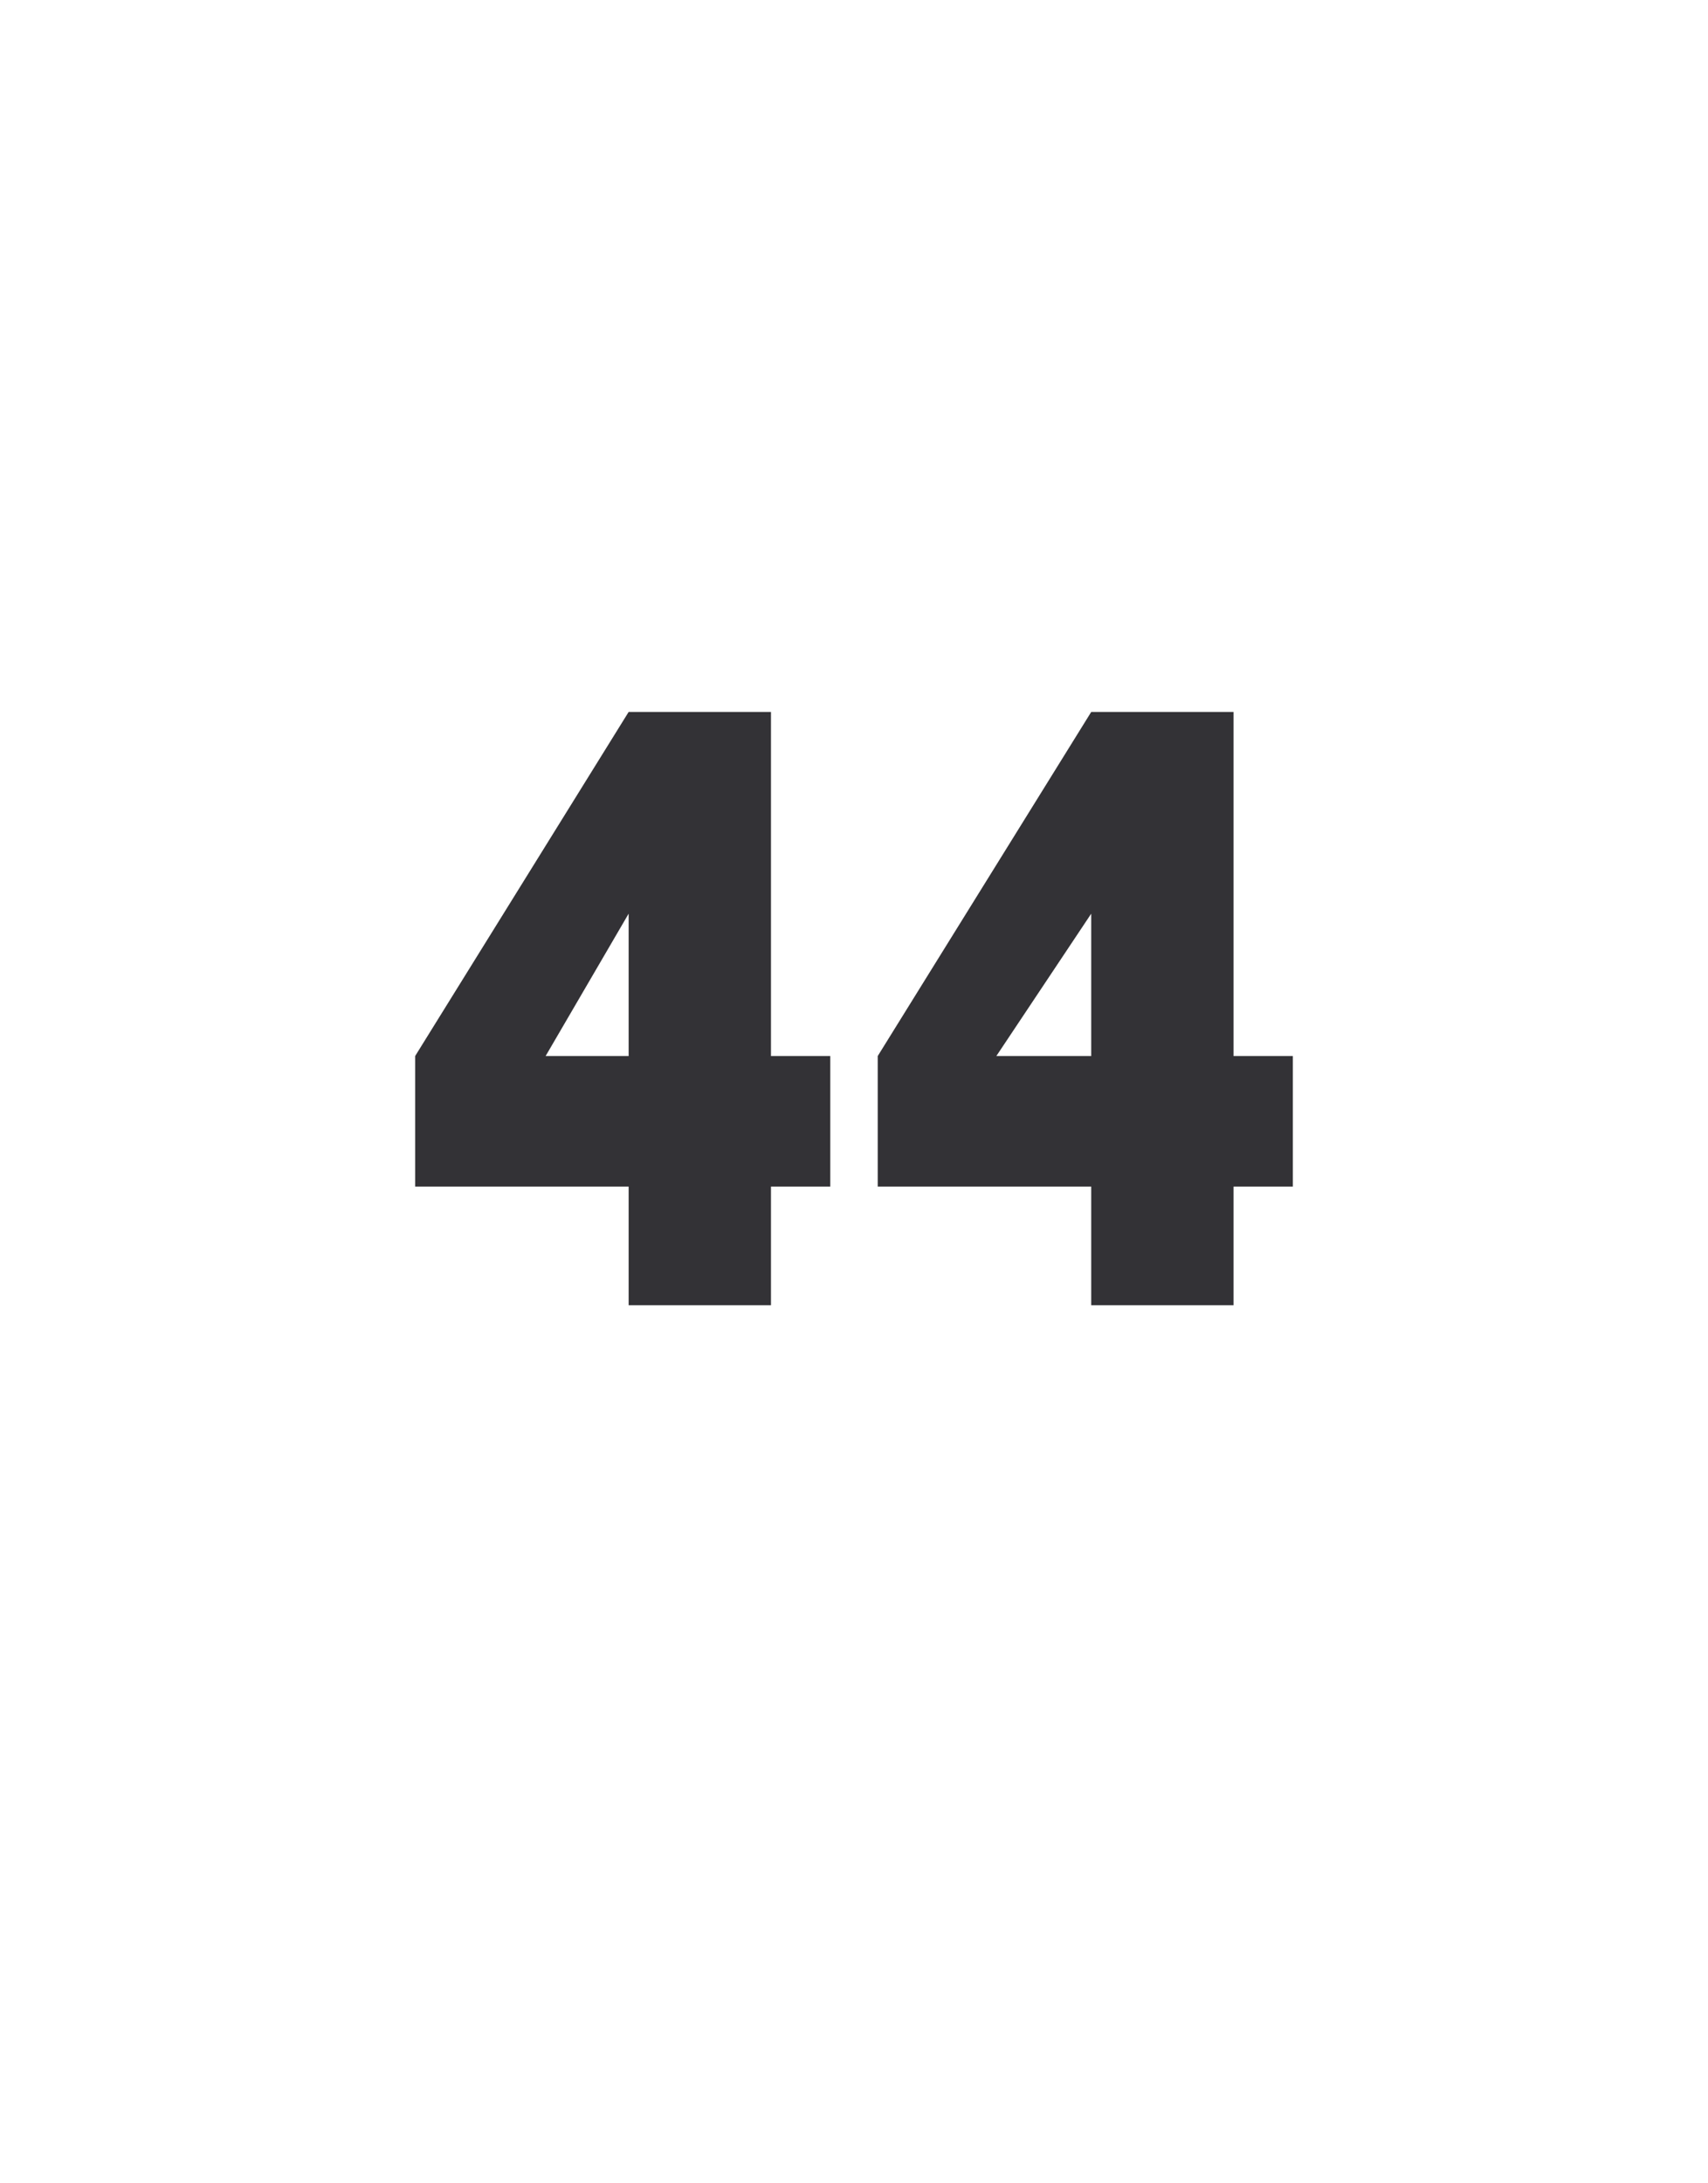 <?xml version="1.0" standalone="no"?>
<!DOCTYPE svg PUBLIC "-//W3C//DTD SVG 1.1//EN" "http://www.w3.org/Graphics/SVG/1.1/DTD/svg11.dtd">
<svg xmlns="http://www.w3.org/2000/svg" version="1.1" width="14.4px" height="18.4px" viewBox="0 -1 14.4 18.4" style="top:-1px">
  <desc>44</desc>
  <defs/>
  <g id="Polygon76442">
    <path d="M 5.3 9 L 3.5 9 L 3.5 7.9 L 5.3 5 L 6.5 5 L 6.5 7.9 L 7 7.9 L 7 9 L 6.5 9 L 6.5 10 L 5.3 10 L 5.3 9 Z M 5.3 7.9 L 5.3 6.7 L 4.6 7.9 L 5.3 7.9 Z M 9.2 9 L 7.4 9 L 7.4 7.9 L 9.2 5 L 10.4 5 L 10.4 7.9 L 10.9 7.9 L 10.9 9 L 10.4 9 L 10.4 10 L 9.2 10 L 9.2 9 Z M 9.2 7.9 L 9.2 6.7 L 8.4 7.9 L 9.2 7.9 Z " stroke="none" fill="#333236"/>
  </g>
</svg>